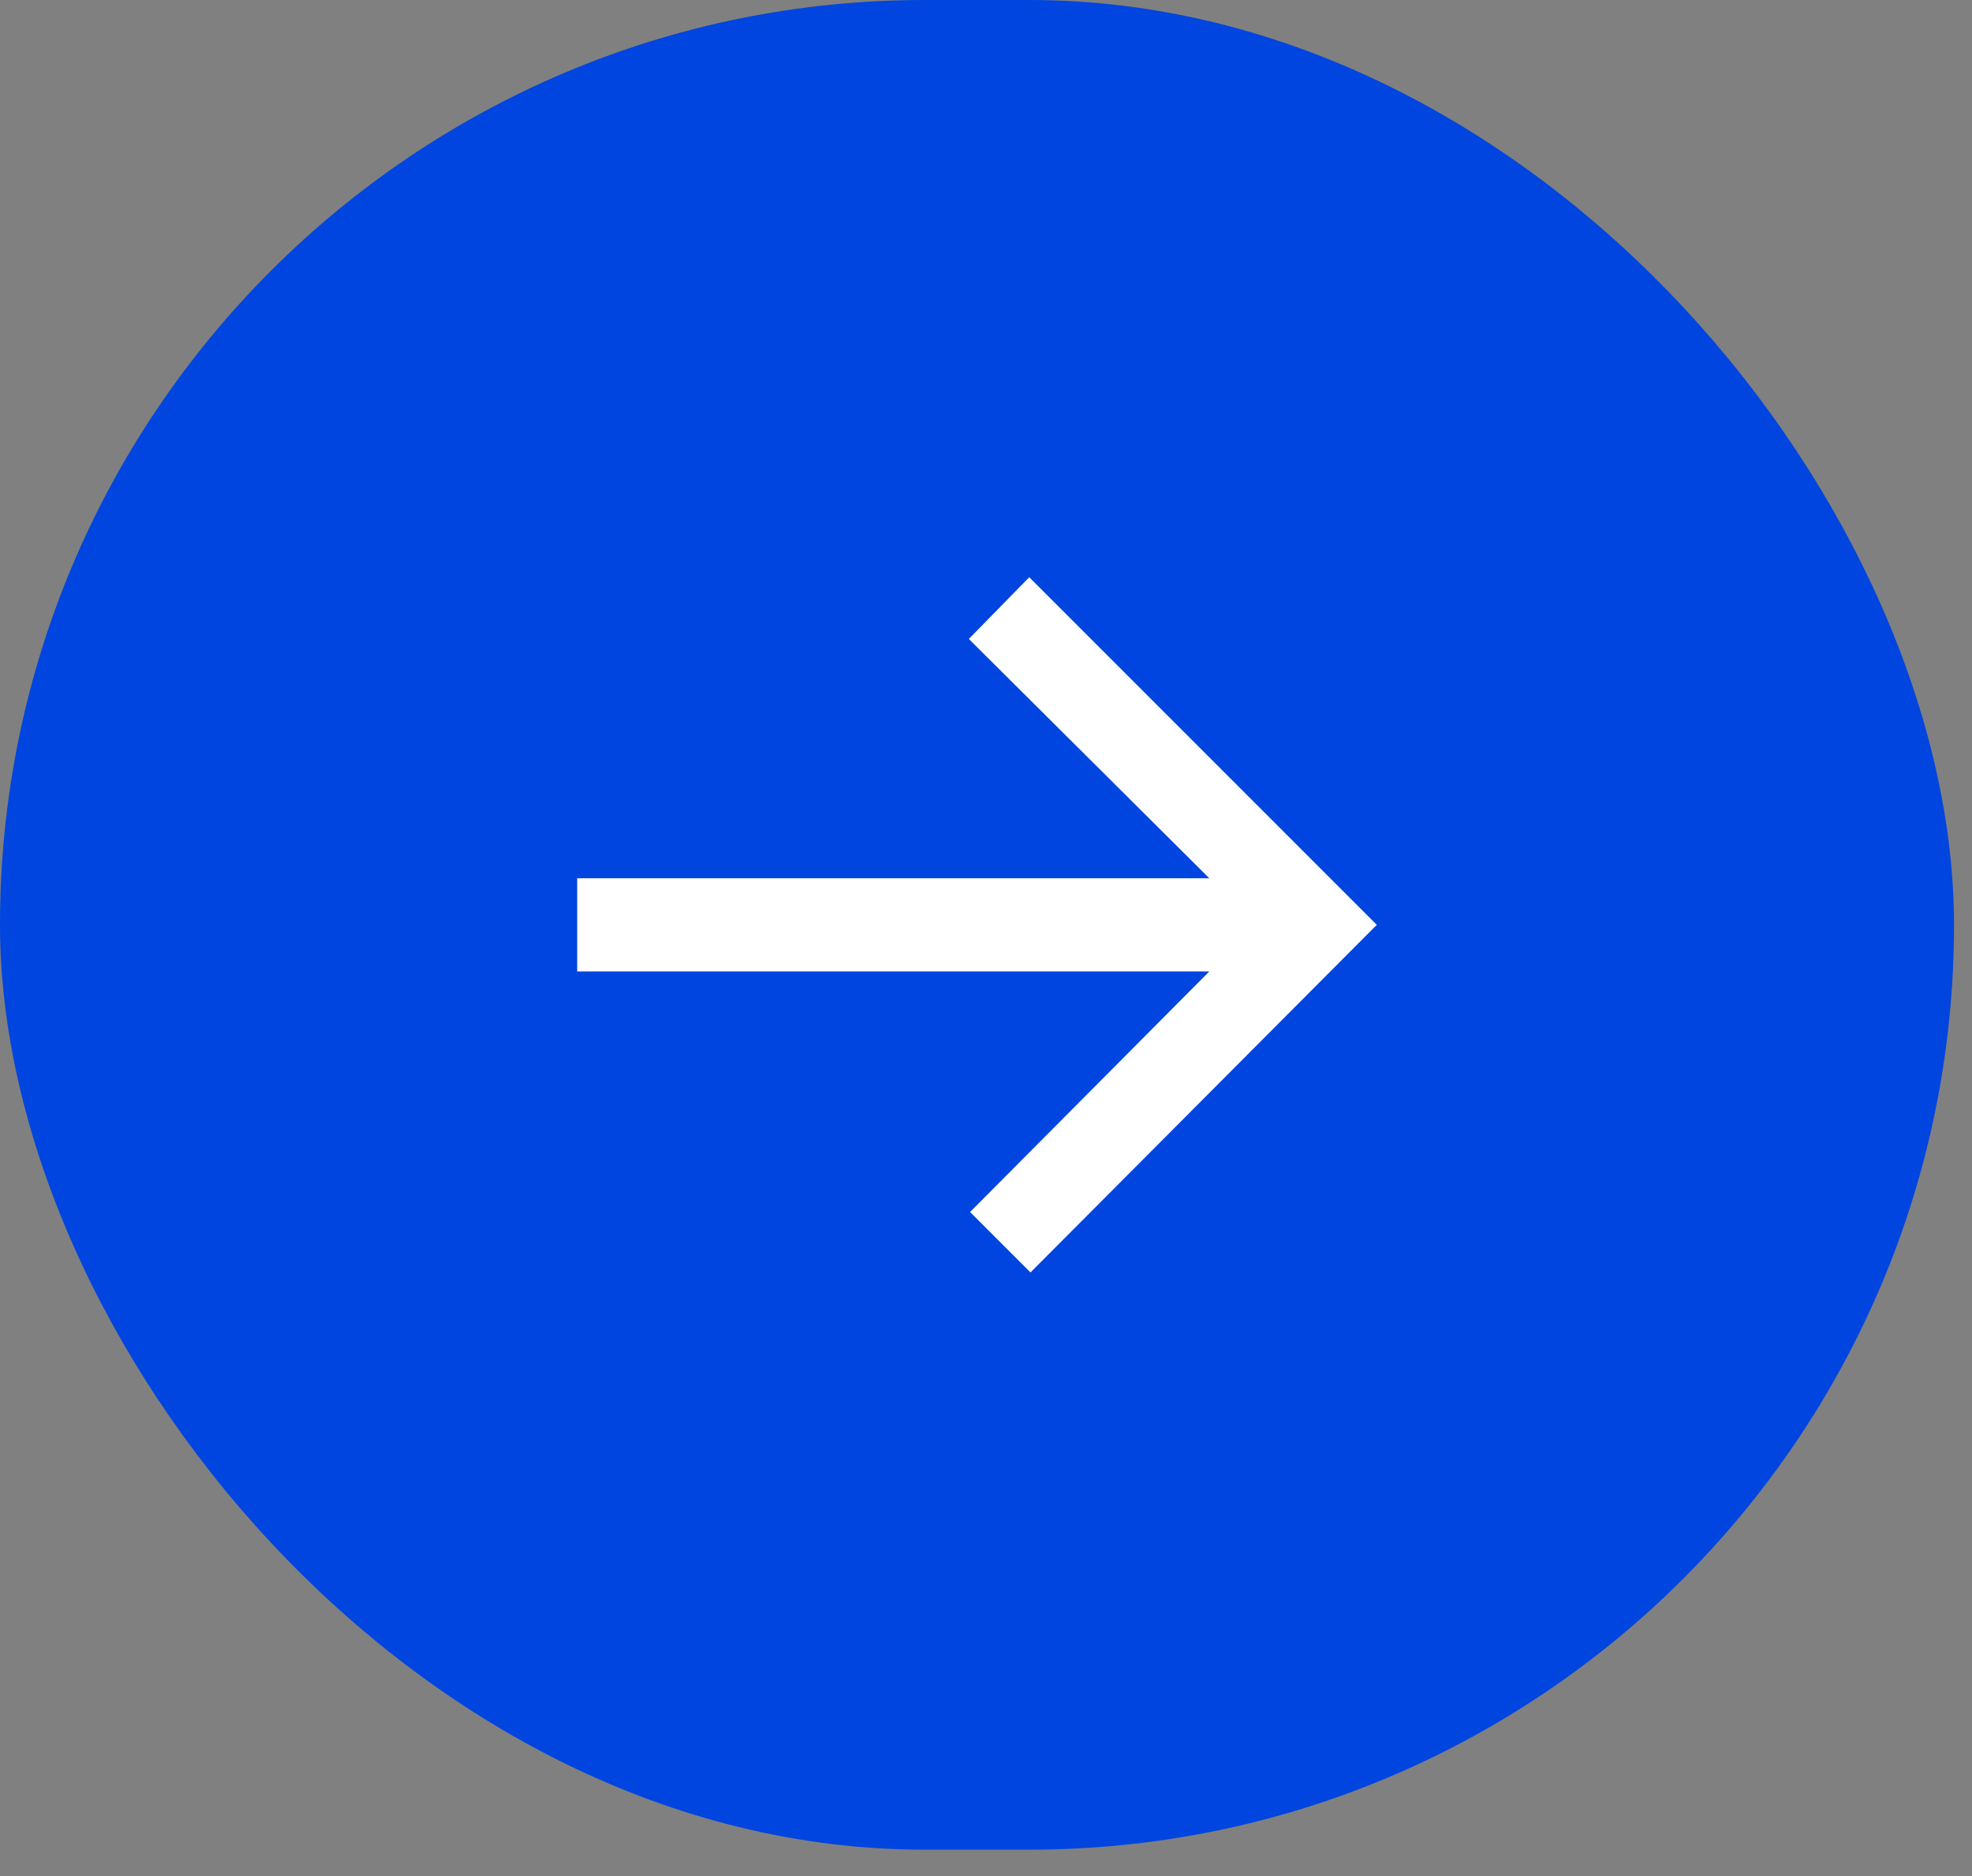 <svg width="41" height="39" viewBox="0 0 41 39" fill="none" xmlns="http://www.w3.org/2000/svg">
<rect x="0" y="0" width="41" height="39" fill="#808080" stroke="none"/>
<rect width="40.626" height="38.452" rx="19.226" fill="#0045DF"/>
<path d="M21.399 12L20.143 13.283L25.143 18.258H12V20.195H25.143L20.169 25.196L21.425 26.452L28.625 19.226L21.399 12Z" fill="white"/>
</svg>
